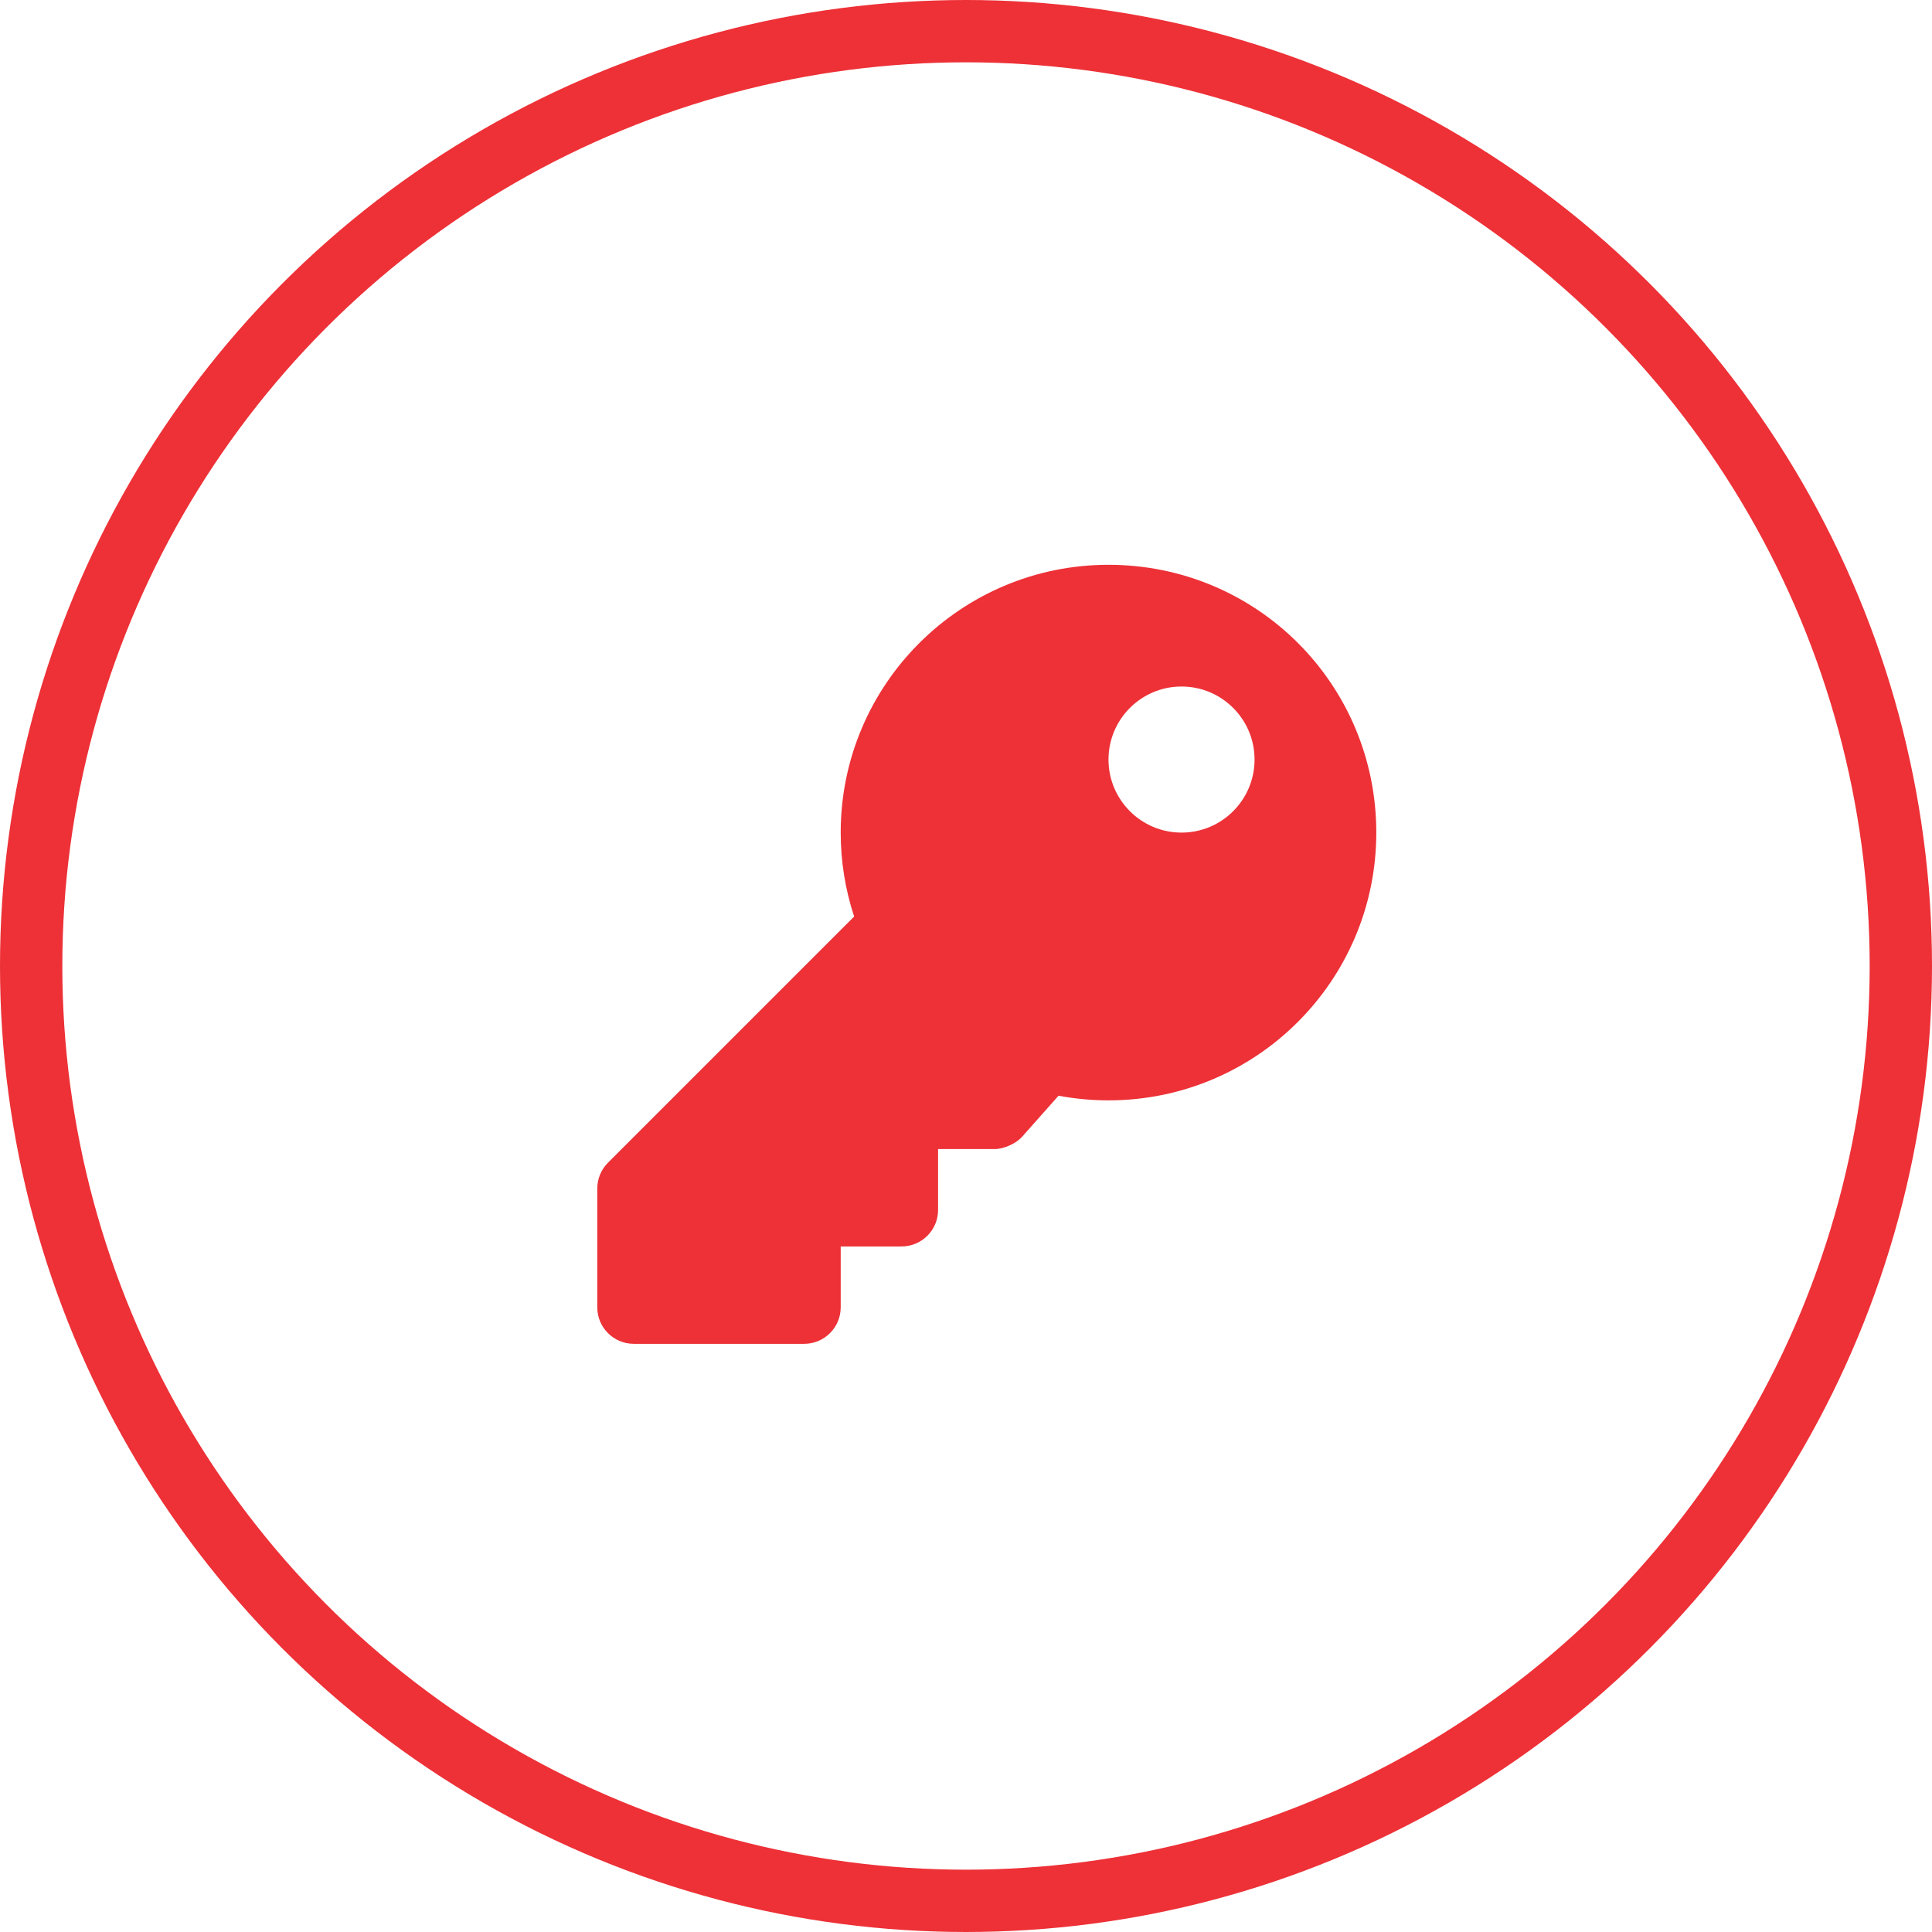 <svg xmlns="http://www.w3.org/2000/svg" width="62" height="62" viewBox="0 0 62 62">
    <g fill="none" fill-rule="evenodd">
        <g>
            <g transform="translate(-1152 -1053) translate(1152 1053)">
                <path fill="#ED3137" fill-rule="nonzero" d="M25.807 43.125c.647 0 1.172-.525 1.172-1.172V40h1.953c.647 0 1.172-.525 1.172-1.172v-1.953h1.818c.29 0 .683-.176.876-.393l1.172-1.32c.52.099 1.055.15 1.603.15 4.746 0 8.594-3.847 8.594-8.593 0-4.76-3.834-8.594-8.594-8.594-4.746 0-8.594 3.848-8.594 8.594 0 .94.152 1.846.431 2.694l-7.9 7.9c-.22.22-.343.518-.343.829v3.811c0 .647.524 1.172 1.172 1.172h5.468zm12.11-16.406c-1.295 0-2.344-1.05-2.344-2.344 0-1.294 1.05-2.344 2.344-2.344 1.294 0 2.343 1.05 2.343 2.344 0 1.294-1.049 2.344-2.343 2.344z"/>
                <circle cx="31" cy="31" r="30" stroke="#ED3137" stroke-width="2"/>
            </g>
        </g>
    </g>
</svg>
